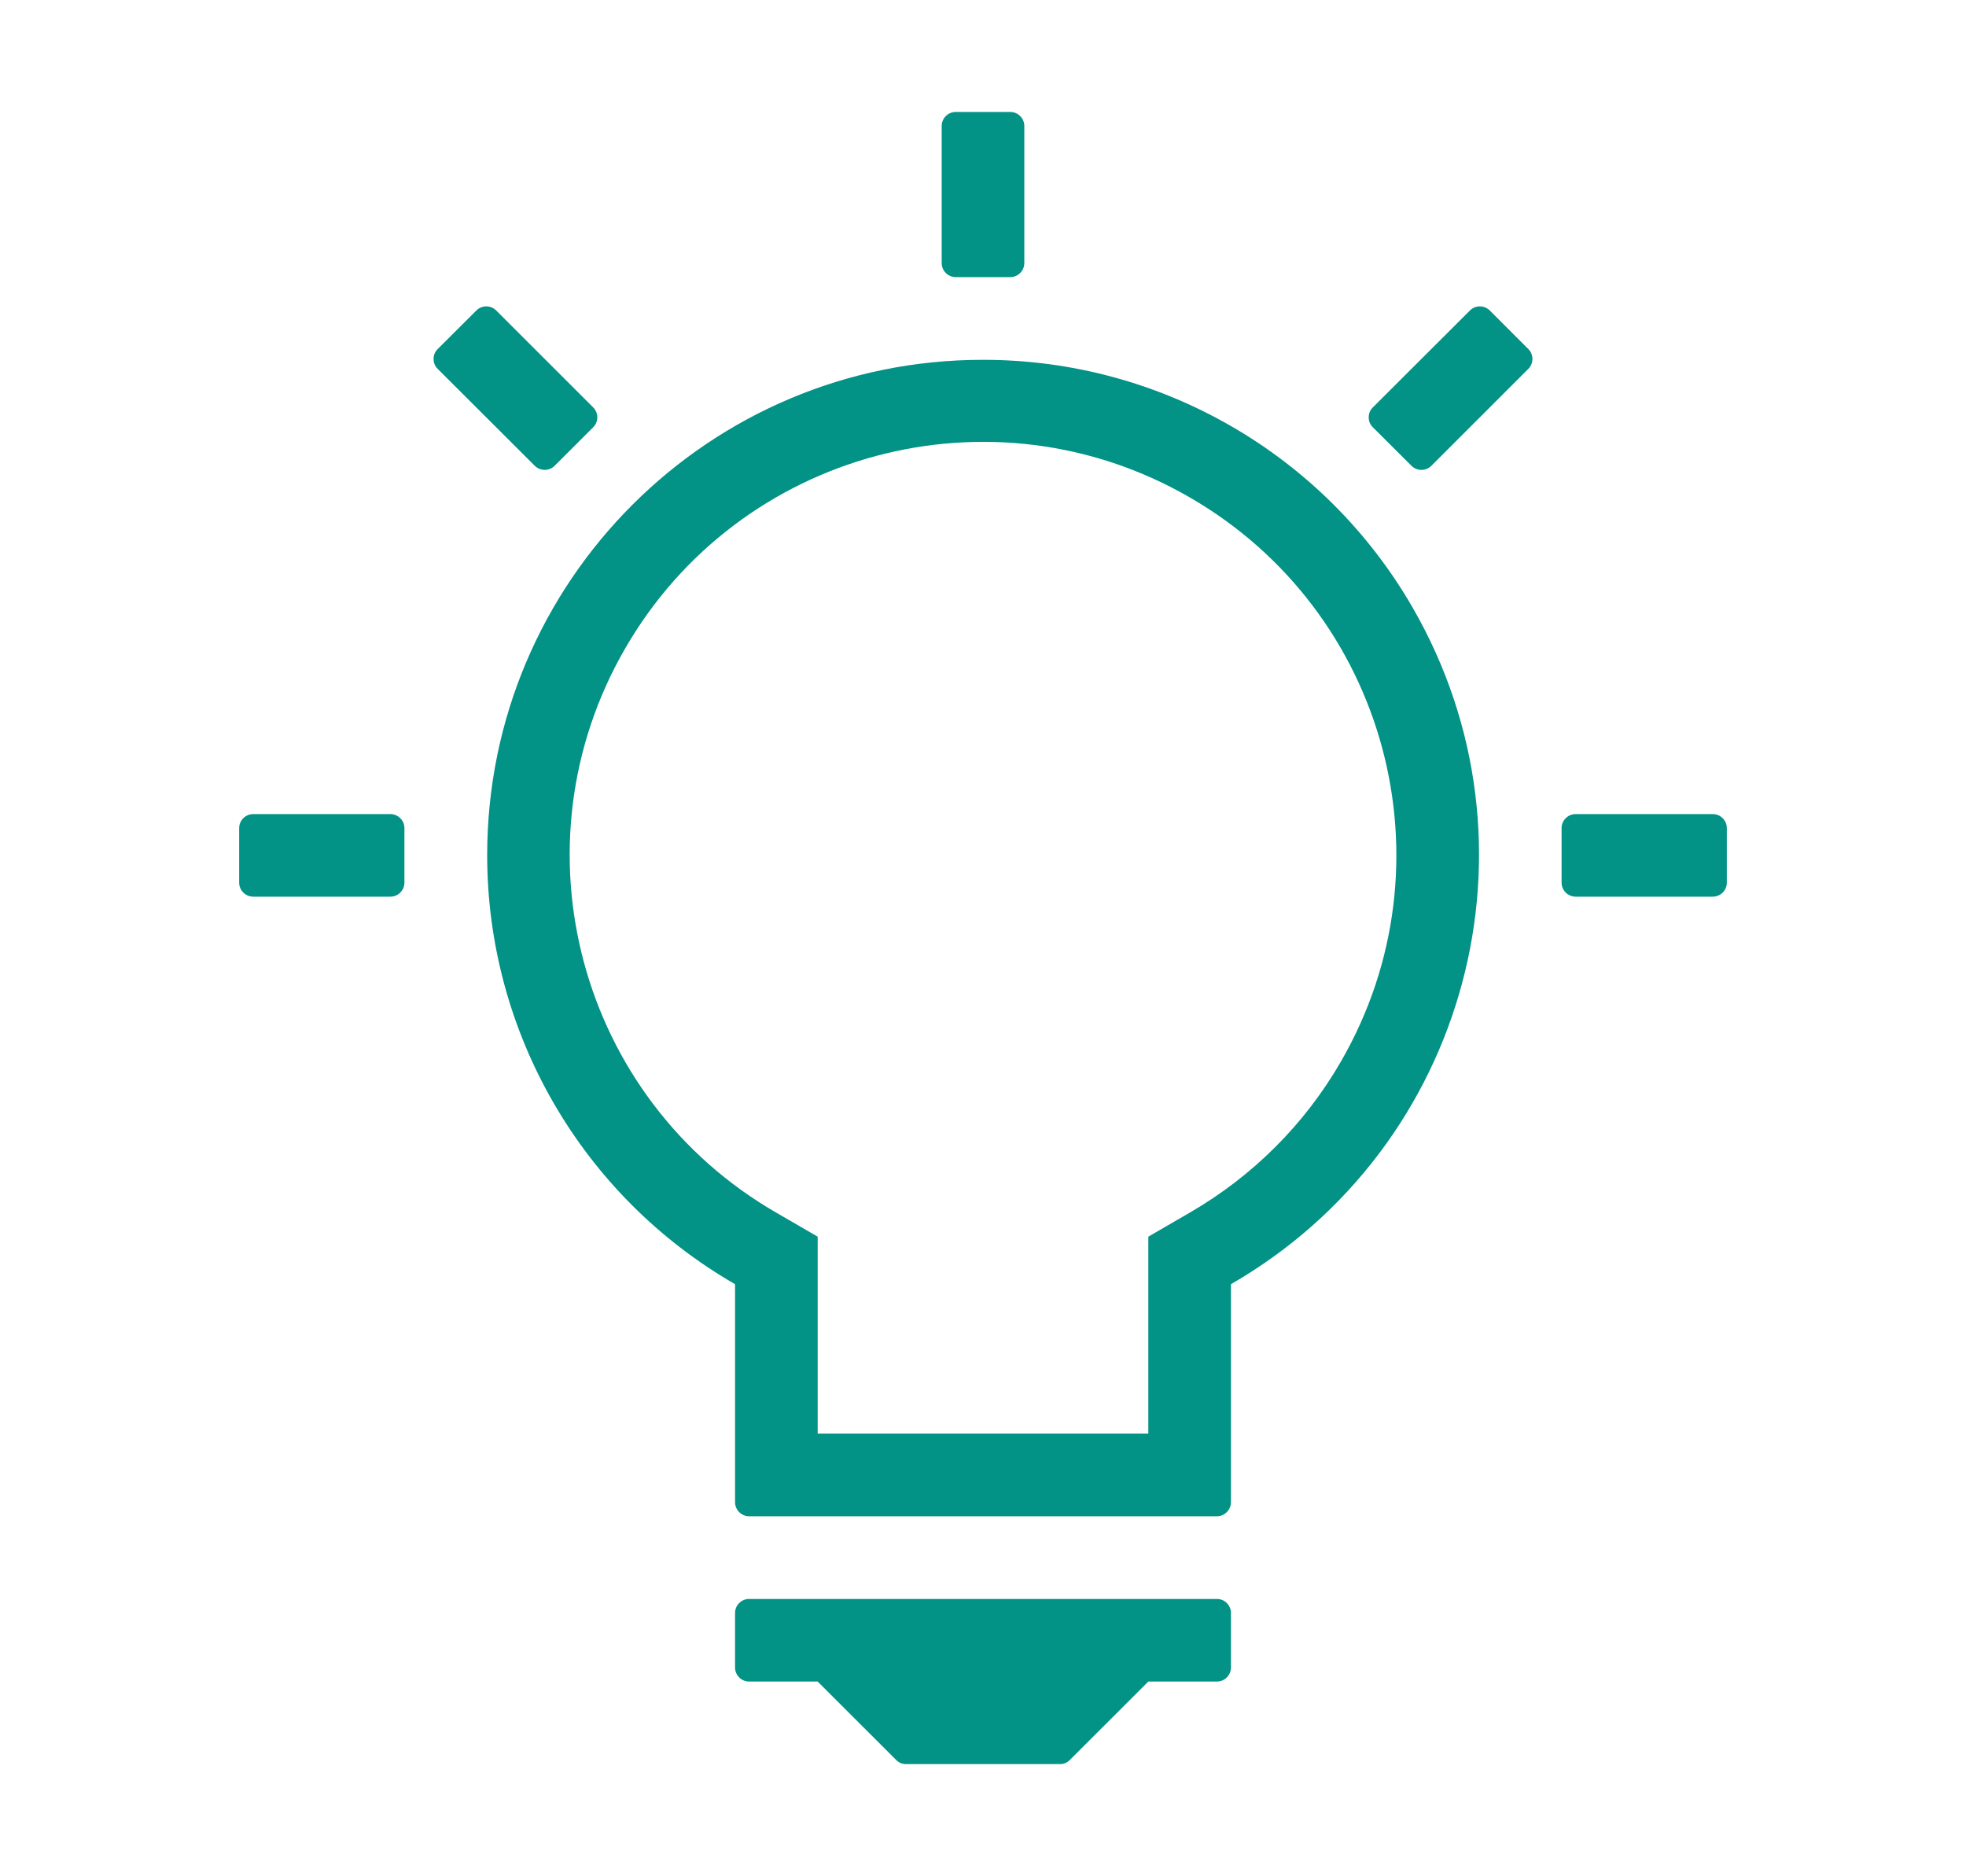 <svg xmlns="http://www.w3.org/2000/svg" xmlns:xlink="http://www.w3.org/1999/xlink" xmlns:xodm="http://www.corel.com/coreldraw/odm/2003" xml:space="preserve" width="2480px" height="2367px" style="shape-rendering:geometricPrecision; text-rendering:geometricPrecision; image-rendering:optimizeQuality; fill-rule:evenodd; clip-rule:evenodd" viewBox="0 0 1239.66 1183.26"> <defs> <style type="text/css"> <![CDATA[ .fil0 {fill:none} .fil1 {fill:#029286;fill-rule:nonzero} ]]> </style> </defs> <g id="Camada_x0020_1">  <g id="_2146448773952"> <rect class="fil0" width="1239.66" height="1183.26"></rect> <path class="fil1" d="M939.39 195.83l24.31 24.3c3.46,3.45 3.46,9.08 0,12.53l-61.14 61.13c-3.45,3.44 -9.07,3.44 -12.52,0l-24.38 -24.31c-1.73,-1.72 -2.6,-3.82 -2.6,-6.27 0,-2.44 0.87,-4.54 2.6,-6.26l61.22 -61.12c3.44,-3.45 9.07,-3.44 12.51,0zm-602.2 97.95l-61.22 -61.11c-1.73,-1.73 -2.6,-3.83 -2.6,-6.27 0,-2.44 0.88,-4.54 2.61,-6.27l24.38 -24.31c3.45,-3.44 9.06,-3.44 12.51,0.01l61.15 61.13c3.45,3.44 3.45,9.07 0,12.52l-24.31 24.3c-3.45,3.45 -9.07,3.45 -12.52,0zm299.84 -119l-34.4 0c-4.87,0 -8.85,-3.98 -8.85,-8.86l0 -86.45c0,-4.88 3.98,-8.86 8.85,-8.86l34.4 0c4.87,0 8.85,3.98 8.85,8.86l0 86.45c0,4.88 -3.98,8.86 -8.85,8.86zm-477.4 338.68l86.49 0c4.88,0 8.86,3.98 8.86,8.85l0 34.38c0,4.87 -3.98,8.85 -8.86,8.85l-86.49 0c-4.88,0 -8.86,-3.98 -8.86,-8.85l0 -34.38c0,-4.87 3.98,-8.85 8.86,-8.85zm929.26 8.85l0 34.38c0,4.87 -3.98,8.85 -8.86,8.85l-86.49 0c-4.88,0 -8.86,-3.98 -8.86,-8.85l0 -34.38c0,-4.87 3.98,-8.85 8.86,-8.85l86.49 0c4.88,0 8.86,3.98 8.86,8.85zm-616.56 486.17l295 0c4.87,0 8.85,3.98 8.85,8.86l0 34.37c0,4.88 -3.98,8.86 -8.85,8.86l-43.25 0 -49.51 49.48c-1.72,1.73 -3.82,2.6 -6.26,2.6l-96.96 0c-2.44,0 -4.54,-0.87 -6.26,-2.6l-49.51 -49.48 -43.25 0c-4.87,0 -8.85,-3.98 -8.85,-8.86l0 -34.37c0,-4.88 3.98,-8.86 8.85,-8.86zm277.75 -243.58l-26 15.08 0 124.24 -208.5 0 0 -124.24 -26.01 -15.08c-124.65,-71.88 -167.41,-231.27 -95.41,-355.89 71.91,-124.61 231.27,-167.35 355.92,-95.37 124.66,71.88 167.42,231.18 95.51,355.79 -22.86,39.69 -55.8,72.53 -95.51,95.47zm-130.2 -537.95c-172.6,-0.18 -312.62,139.69 -312.71,312.23 -0.09,111.75 59.51,214.99 156.31,270.77l0 137.5c0,4.88 3.98,8.86 8.85,8.86l295 0c4.87,0 8.85,-3.98 8.85,-8.86l0 -137.5c149.55,-86.22 200.82,-277.25 114.57,-426.75 -55.8,-96.76 -159.17,-156.34 -270.87,-156.25z"></path> </g> </g> </svg>